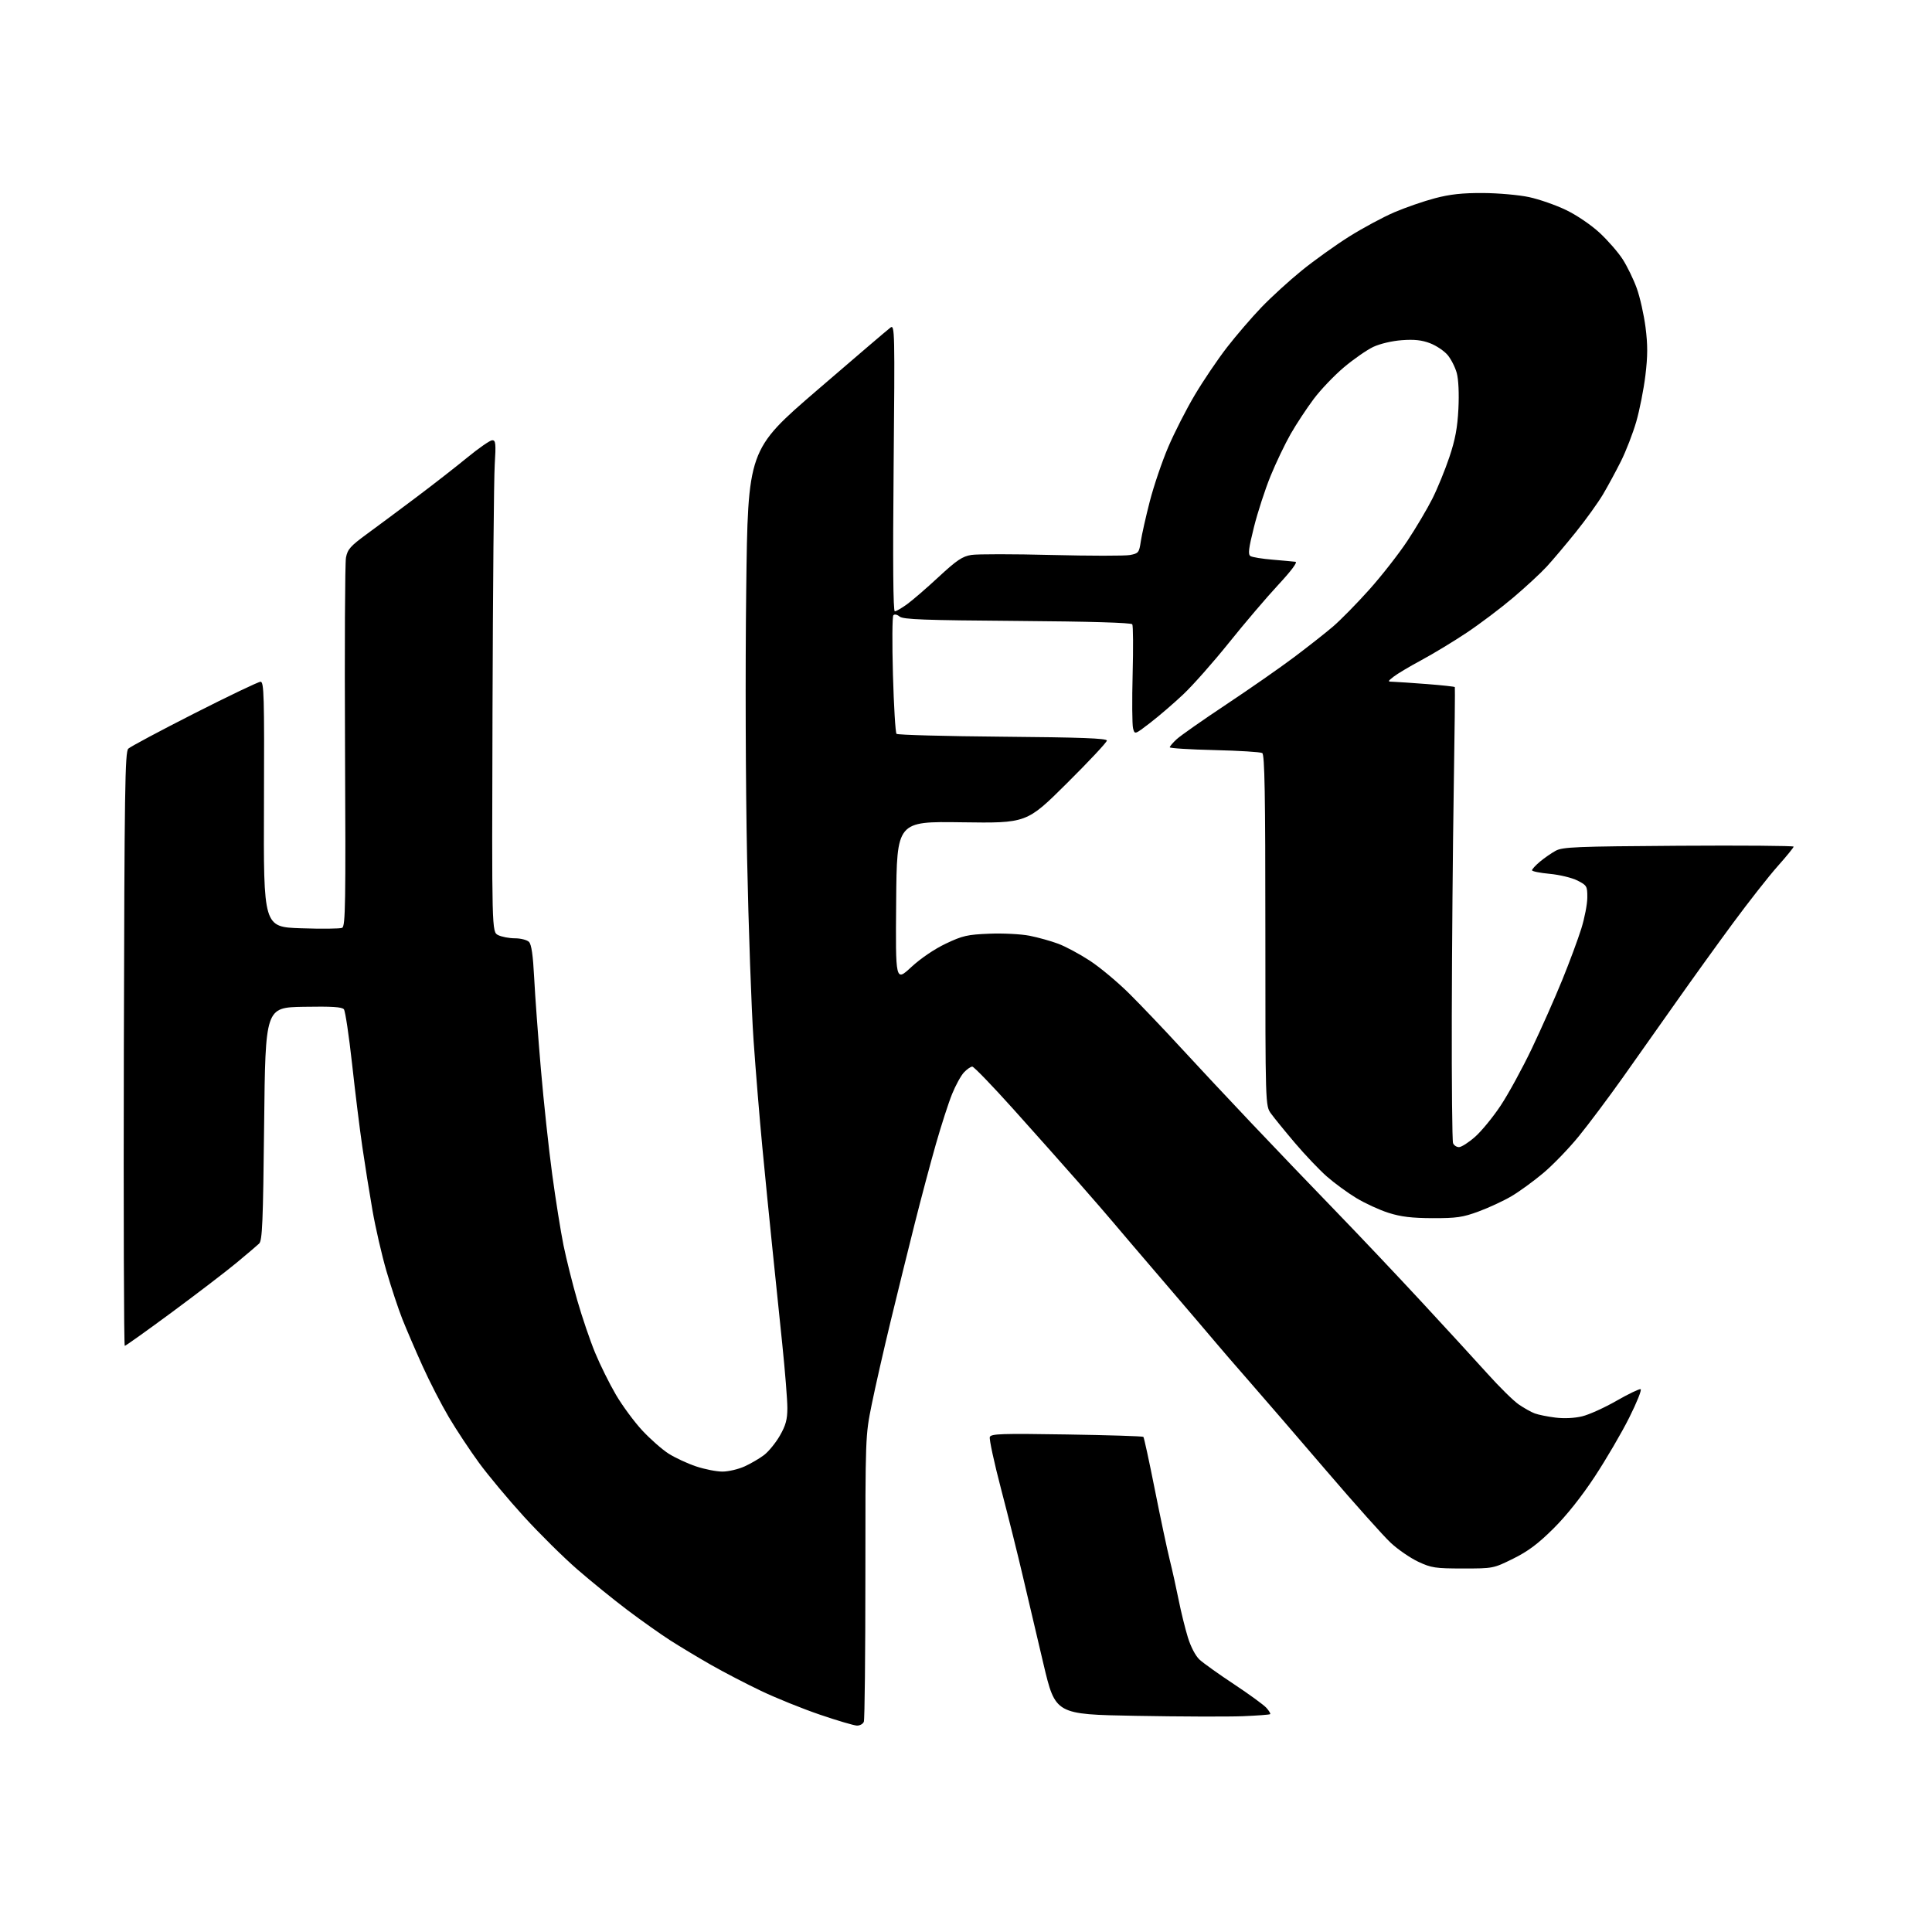 <?xml version="1.0" encoding="UTF-8" standalone="no"?>
<svg 
  version="1.1" 
  xmlns="http://www.w3.org/2000/svg" 
  xmlns:xlink="http://www.w3.org/1999/xlink" 
  xmlns:svg="http://www.w3.org/2000/svg"
  xmlns:rdf="http://www.w3.org/1999/02/22-rdf-syntax-ns#"
  xmlns:cc="http://creativecommons.org/ns#"
  xmlns:dc="http://purl.org/dc/elements/1.1/"
  viewBox="0 0 768 768"
  width="768"
  height="768"
>
<style>svg {background-color: white; }</style>"
<path stroke="none" fill="black" fill-rule="evenodd" d="M340.64,685.95C339.46,685.92 332.84,683.96 325.91,681.60C318.99,679.24 308.46,674.99 302.52,672.15C296.57,669.31 287.61,664.65 282.60,661.79C277.60,658.94 270.35,654.58 266.50,652.12C262.65,649.65 255.02,644.25 249.54,640.12C244.06,635.99 235.06,628.69 229.54,623.90C224.02,619.11 214.44,609.64 208.25,602.85C202.06,596.06 194.04,586.45 190.42,581.50C186.80,576.55 181.41,568.40 178.44,563.38C175.47,558.36 170.75,549.20 167.96,543.00C165.16,536.81 161.57,528.44 159.96,524.41C158.36,520.37 155.51,511.76 153.62,505.28C151.74,498.80 149.23,487.88 148.04,481.00C146.84,474.12 145.04,462.85 144.04,455.95C143.03,449.05 141.19,434.20 139.96,422.95C138.72,411.70 137.26,401.93 136.71,401.22C135.96,400.27 131.93,400.02 120.61,400.22C105.50,400.50 105.50,400.50 105.00,446.72C104.57,486.04 104.28,493.14 103.00,494.35C102.17,495.14 98.12,498.58 94.00,502.00C89.88,505.42 78.34,514.24 68.37,521.61C58.40,528.97 49.95,535.00 49.60,535.00C49.25,535.00 49.08,481.92 49.23,417.04C49.47,313.73 49.69,298.89 51.00,297.61C51.83,296.81 63.65,290.50 77.27,283.58C90.90,276.66 102.74,271.00 103.58,271.00C104.94,271.00 105.10,276.53 104.93,319.75C104.74,368.50 104.74,368.50 119.62,369.00C127.80,369.28 135.18,369.20 136.00,368.83C137.32,368.22 137.46,359.47 137.15,296.82C136.96,257.59 137.13,223.77 137.53,221.66C138.16,218.35 139.29,217.07 145.88,212.25C150.07,209.19 158.90,202.62 165.50,197.66C172.10,192.70 181.24,185.58 185.82,181.82C190.39,178.07 194.84,175.00 195.69,175.00C197.05,175.00 197.18,176.32 196.66,184.75C196.33,190.11 195.93,234.09 195.78,282.47C195.50,370.44 195.50,370.44 198.00,371.71C199.38,372.40 202.38,372.98 204.68,372.99C206.98,372.99 209.49,373.64 210.27,374.41C211.26,375.40 211.88,379.66 212.34,388.66C212.69,395.72 213.90,412.07 215.01,425.00C216.12,437.93 218.14,456.74 219.51,466.82C220.87,476.89 222.90,489.58 224.00,495.02C225.11,500.45 227.58,510.33 229.49,516.95C231.39,523.58 234.58,532.94 236.57,537.75C238.56,542.56 242.28,550.07 244.84,554.43C247.40,558.80 252.11,565.18 255.29,568.61C258.48,572.04 263.20,576.20 265.79,577.85C268.38,579.49 273.30,581.78 276.72,582.92C280.14,584.06 284.86,584.99 287.22,584.98C289.57,584.97 293.51,584.04 295.97,582.93C298.43,581.81 301.93,579.77 303.74,578.39C305.55,577.00 308.37,573.54 310.01,570.69C312.35,566.60 312.98,564.29 312.99,559.76C313.00,556.60 312.08,545.13 310.96,534.26C309.84,523.39 308.04,505.95 306.96,495.50C305.88,485.05 304.11,467.27 303.04,456.00C301.96,444.73 300.39,425.60 299.55,413.50C298.70,401.40 297.55,368.77 296.98,341.00C296.39,312.37 296.24,266.32 296.63,234.66C297.31,178.82 297.31,178.82 324.76,155.16C339.86,142.15 353.01,130.92 353.98,130.21C355.68,128.97 355.73,131.45 355.23,185.96C354.88,223.61 355.04,243.00 355.70,243.00C356.25,243.00 358.45,241.73 360.60,240.17C362.74,238.62 368.40,233.73 373.16,229.31C380.32,222.68 382.58,221.16 386.12,220.60C388.47,220.22 402.82,220.22 418.00,220.61C433.17,220.99 447.21,221.00 449.18,220.63C452.57,219.99 452.82,219.68 453.48,215.23C453.87,212.63 455.47,205.47 457.05,199.33C458.63,193.19 461.93,183.47 464.38,177.74C466.82,172.00 471.58,162.68 474.95,157.01C478.31,151.34 484.07,142.83 487.73,138.10C491.40,133.37 497.57,126.19 501.45,122.15C505.33,118.11 512.55,111.52 517.50,107.51C522.45,103.49 530.93,97.43 536.35,94.02C541.77,90.62 549.84,86.28 554.28,84.38C558.73,82.48 566.00,79.96 570.43,78.80C576.41,77.22 581.35,76.69 589.50,76.73C595.55,76.76 603.79,77.49 607.81,78.35C611.83,79.21 618.45,81.52 622.52,83.48C626.75,85.51 632.49,89.41 635.88,92.55C639.15,95.58 643.28,100.32 645.06,103.10C646.84,105.87 649.35,111.02 650.62,114.54C651.90,118.06 653.47,125.05 654.12,130.07C655.02,137.12 655.01,141.47 654.07,149.24C653.40,154.77 651.76,163.07 650.42,167.69C649.08,172.30 646.36,179.32 644.38,183.29C642.40,187.25 639.18,193.20 637.23,196.50C635.27,199.80 630.42,206.55 626.44,211.50C622.46,216.45 617.24,222.63 614.85,225.23C612.46,227.83 606.45,233.39 601.50,237.58C596.55,241.77 588.23,248.05 583.00,251.53C577.77,255.02 569.67,259.92 565.00,262.43C560.33,264.94 555.38,267.89 554.00,268.98C551.50,270.96 551.50,270.96 554.00,271.03C555.38,271.07 561.36,271.48 567.30,271.93C573.24,272.39 578.20,272.93 578.32,273.13C578.44,273.34 578.24,291.73 577.88,314.00C577.52,336.27 577.17,376.63 577.11,403.67C577.05,430.71 577.27,453.55 577.61,454.42C577.94,455.29 579.00,456.00 579.97,456.00C580.93,456.00 583.80,454.17 586.34,451.93C588.89,449.69 593.46,444.11 596.50,439.54C599.55,434.96 605.13,424.75 608.90,416.86C612.67,408.96 618.11,396.69 621.00,389.59C623.89,382.50 627.31,373.27 628.61,369.09C629.91,364.92 630.98,359.37 630.98,356.77C631.00,352.27 630.81,351.94 627.07,350.03C624.90,348.93 619.95,347.73 616.07,347.37C612.18,347.01 609.00,346.37 609.00,345.95C609.00,345.52 610.40,344.00 612.12,342.55C613.84,341.11 616.65,339.16 618.37,338.21C621.17,336.68 626.29,336.47 667.25,336.20C692.41,336.04 713.00,336.20 713.00,336.55C713.00,336.91 710.14,340.42 706.64,344.35C703.14,348.28 695.13,358.48 688.85,367.00C682.56,375.52 672.52,389.48 666.52,398.00C660.53,406.52 650.92,420.13 645.16,428.23C639.41,436.33 631.51,446.88 627.60,451.68C623.70,456.48 617.35,463.05 613.50,466.29C609.65,469.53 603.94,473.68 600.82,475.52C597.69,477.36 591.84,480.08 587.82,481.56C581.47,483.91 579.04,484.26 569.50,484.24C561.21,484.21 556.89,483.69 551.98,482.13C548.40,481.00 542.62,478.34 539.15,476.24C535.67,474.14 530.39,470.27 527.40,467.64C524.42,465.01 518.72,459.02 514.74,454.32C510.76,449.63 506.49,444.38 505.25,442.67C503.00,439.56 503.00,439.56 503.00,369.84C503.00,315.57 502.73,299.95 501.76,299.35C501.08,298.93 492.53,298.40 482.76,298.17C472.99,297.94 465.00,297.44 465.00,297.06C465.00,296.68 466.24,295.23 467.75,293.84C469.26,292.44 478.15,286.22 487.50,280.00C496.85,273.79 509.00,265.32 514.50,261.18C520.00,257.04 526.92,251.60 529.87,249.08C532.82,246.56 539.27,240.00 544.20,234.50C549.14,229.00 556.00,220.22 559.46,215.00C562.91,209.78 567.39,202.22 569.40,198.21C571.42,194.20 574.45,186.78 576.15,181.71C578.48,174.76 579.36,170.05 579.74,162.50C580.04,156.47 579.78,150.83 579.09,148.30C578.46,145.98 576.82,142.75 575.45,141.12C574.07,139.48 570.93,137.38 568.47,136.44C565.21,135.19 562.18,134.86 557.25,135.23C553.32,135.52 548.57,136.64 545.87,137.91C543.33,139.12 538.09,142.76 534.24,146.00C530.39,149.25 524.96,154.93 522.19,158.64C519.41,162.35 515.30,168.59 513.05,172.52C510.81,176.45 507.21,183.96 505.07,189.21C502.92,194.47 499.95,203.60 498.47,209.51C496.32,218.13 496.04,220.41 497.09,221.06C497.81,221.50 501.80,222.15 505.95,222.49C510.10,222.84 514.16,223.21 514.98,223.32C515.89,223.44 513.26,226.96 508.10,232.51C503.51,237.45 494.69,247.80 488.52,255.50C482.34,263.20 474.18,272.43 470.38,276.01C466.58,279.59 460.68,284.67 457.26,287.30C451.06,292.07 451.06,292.07 450.40,289.47C450.05,288.05 449.97,278.39 450.24,268.03C450.51,257.66 450.45,248.72 450.10,248.17C449.71,247.53 433.18,247.04 404.39,246.83C367.46,246.56 359.00,246.25 357.61,245.09C356.62,244.27 355.58,244.06 355.12,244.59C354.68,245.09 354.61,255.72 354.96,268.21C355.31,280.70 355.95,291.28 356.38,291.71C356.81,292.15 375.80,292.66 398.58,292.85C429.74,293.11 440.00,293.50 440.00,294.39C440.00,295.05 432.83,302.70 424.06,311.41C408.12,327.24 408.12,327.24 382.31,326.87C356.50,326.50 356.50,326.50 356.24,358.37C355.97,390.24 355.97,390.24 362.21,384.46C365.99,380.97 371.42,377.28 375.96,375.12C382.66,371.94 384.55,371.51 393.30,371.16C398.71,370.94 405.88,371.31 409.26,371.97C412.64,372.64 417.77,374.07 420.66,375.15C423.55,376.23 429.21,379.26 433.24,381.90C437.27,384.53 444.38,390.47 449.04,395.11C453.69,399.74 462.66,409.15 468.97,416.02C475.27,422.88 488.10,436.59 497.47,446.48C506.83,456.36 521.92,472.12 531.00,481.48C540.08,490.85 555.42,507.06 565.09,517.51C574.77,527.95 586.57,540.82 591.32,546.09C596.06,551.37 601.64,556.86 603.72,558.29C605.80,559.72 608.65,561.32 610.07,561.85C611.48,562.38 615.17,563.13 618.27,563.51C621.72,563.95 625.85,563.75 628.90,563.02C631.64,562.37 637.78,559.59 642.54,556.86C647.30,554.13 651.64,552.05 652.17,552.22C652.71,552.40 650.67,557.49 647.65,563.52C644.63,569.56 638.45,580.12 633.92,587.00C628.71,594.92 622.70,602.47 617.54,607.60C611.42,613.68 607.43,616.67 601.50,619.60C593.64,623.48 593.55,623.50 581.55,623.50C570.58,623.49 568.99,623.26 563.78,620.82C560.63,619.34 555.72,615.97 552.87,613.32C550.01,610.67 538.43,597.70 527.12,584.50C515.82,571.30 502.04,555.33 496.50,549.00C490.96,542.67 485.10,535.89 483.47,533.92C481.83,531.95 472.62,521.15 462.99,509.92C453.36,498.69 444.13,487.87 442.49,485.89C440.85,483.90 434.60,476.70 428.62,469.89C422.63,463.07 410.96,449.96 402.69,440.75C394.41,431.54 387.13,424.00 386.50,424.00C385.86,424.00 384.37,425.04 383.18,426.30C381.99,427.57 379.88,431.42 378.48,434.86C377.08,438.29 374.18,447.27 372.03,454.80C369.88,462.34 366.08,476.60 363.59,486.50C361.10,496.40 356.80,513.80 354.05,525.17C351.30,536.54 347.91,551.45 346.52,558.30C344.00,570.73 344.00,570.85 344.00,626.79C344.00,657.62 343.73,683.55 343.39,684.42C343.06,685.29 341.82,685.98 340.64,685.95zM494.00,682.22C488.23,682.45 469.11,682.39 451.52,682.07C419.54,681.50 419.54,681.50 414.80,661.50C412.20,650.50 408.49,634.75 406.57,626.50C404.65,618.25 400.79,602.77 397.99,592.10C395.19,581.43 393.16,572.03 393.47,571.22C393.96,569.95 398.20,569.81 424.03,570.22C440.53,570.48 454.24,570.91 454.51,571.18C454.78,571.45 456.82,580.85 459.05,592.08C461.28,603.31 463.95,615.88 464.97,620.00C466.00,624.12 467.60,631.33 468.53,636.00C469.46,640.67 471.11,647.37 472.19,650.87C473.35,654.65 475.24,658.25 476.83,659.72C478.30,661.09 484.45,665.48 490.50,669.48C496.55,673.49 502.36,677.72 503.41,678.89C504.46,680.06 505.14,681.19 504.91,681.40C504.68,681.62 499.77,681.98 494.00,682.22z" />

</svg>
